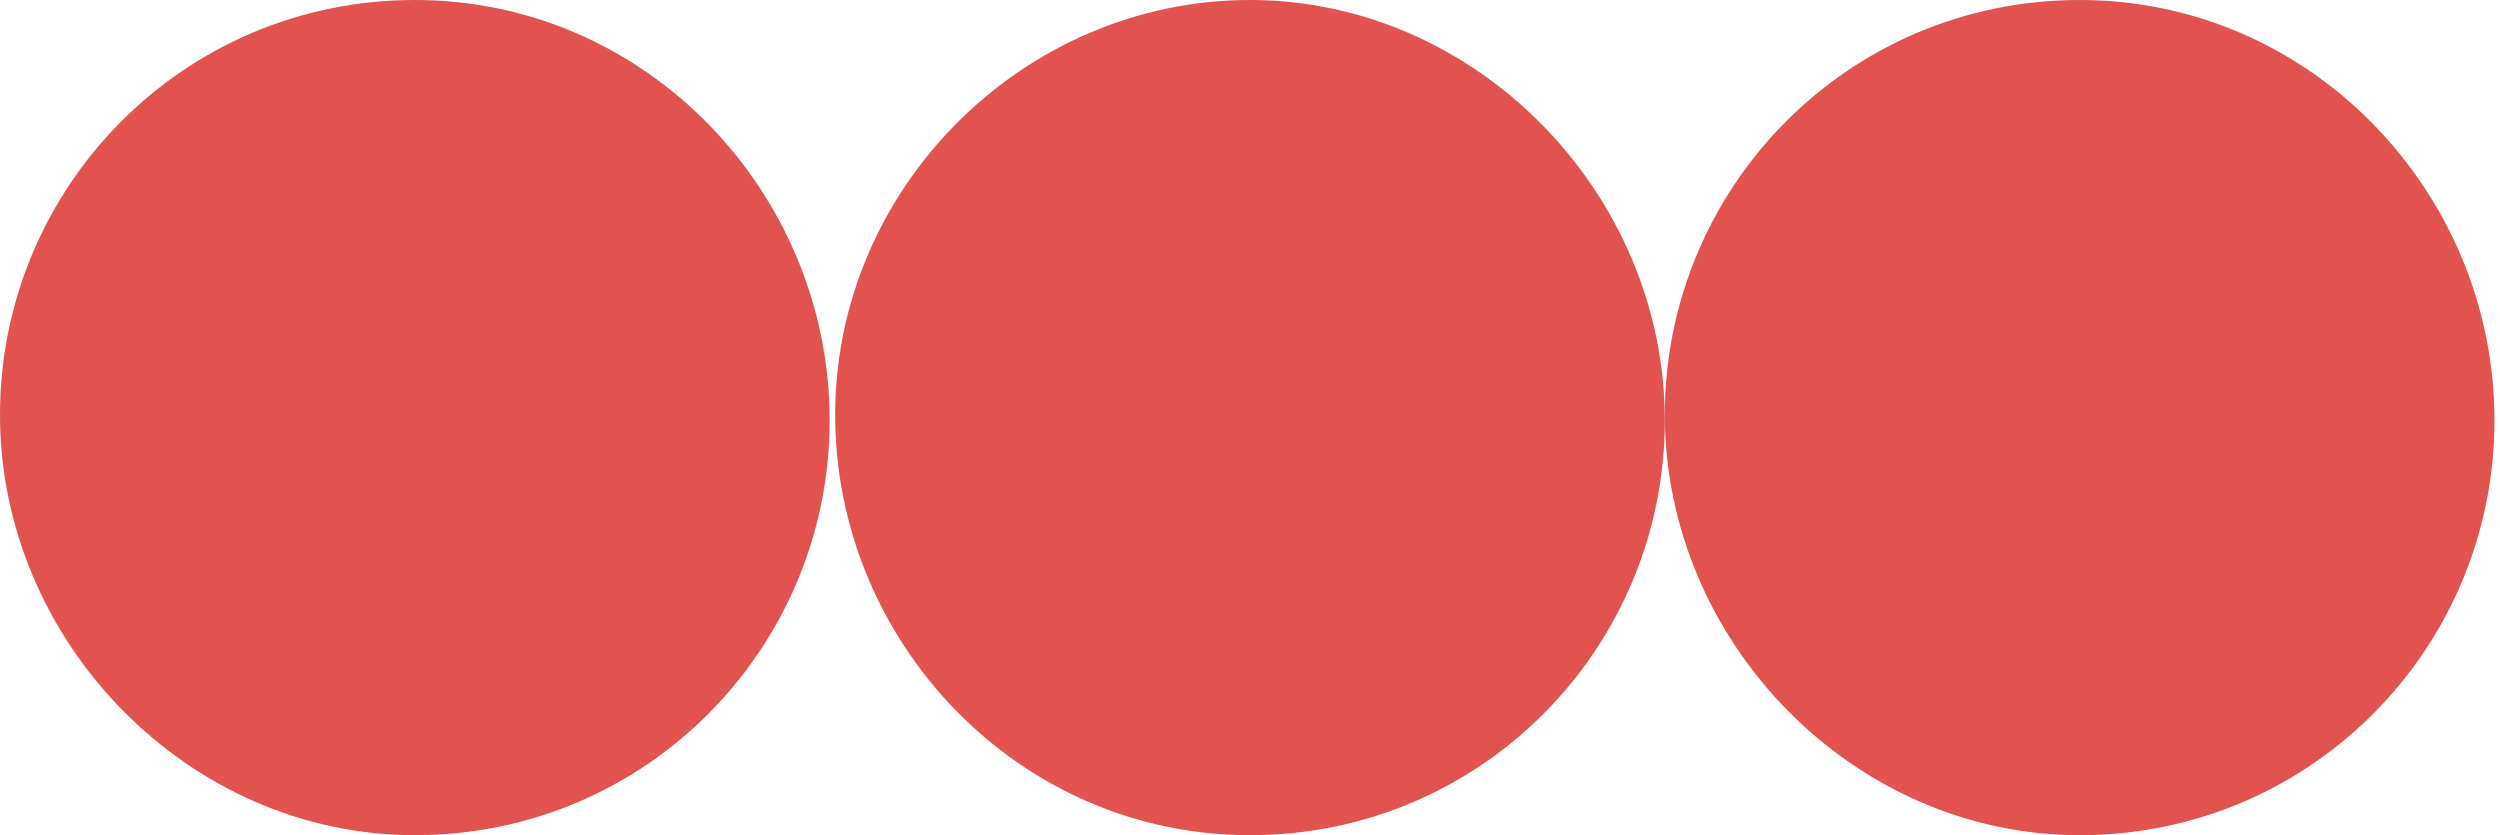 <svg xmlns="http://www.w3.org/2000/svg" xmlns:xlink="http://www.w3.org/1999/xlink" id="Calque_1" x="0px" y="0px" viewBox="0 0 45.2 15.1" style="enable-background:new 0 0 45.2 15.1;" xml:space="preserve"><style type="text/css">	.st0{fill:#E2524F;}</style><path class="st0" d="M7.5,15.1c4.2,0,7.5-3.4,7.5-7.5S11.7,0,7.5,0S0,3.4,0,7.5S3.4,15.1,7.5,15.1"></path><path class="st0" d="M22.6,15.1c4.2,0,7.5-3.4,7.5-7.5S26.7,0,22.6,0s-7.5,3.4-7.5,7.5S18.4,15.1,22.6,15.1"></path><path class="st0" d="M37.6,15.1c4.2,0,7.5-3.4,7.5-7.5S41.8,0,37.6,0s-7.5,3.4-7.5,7.5S33.5,15.1,37.6,15.1"></path></svg>